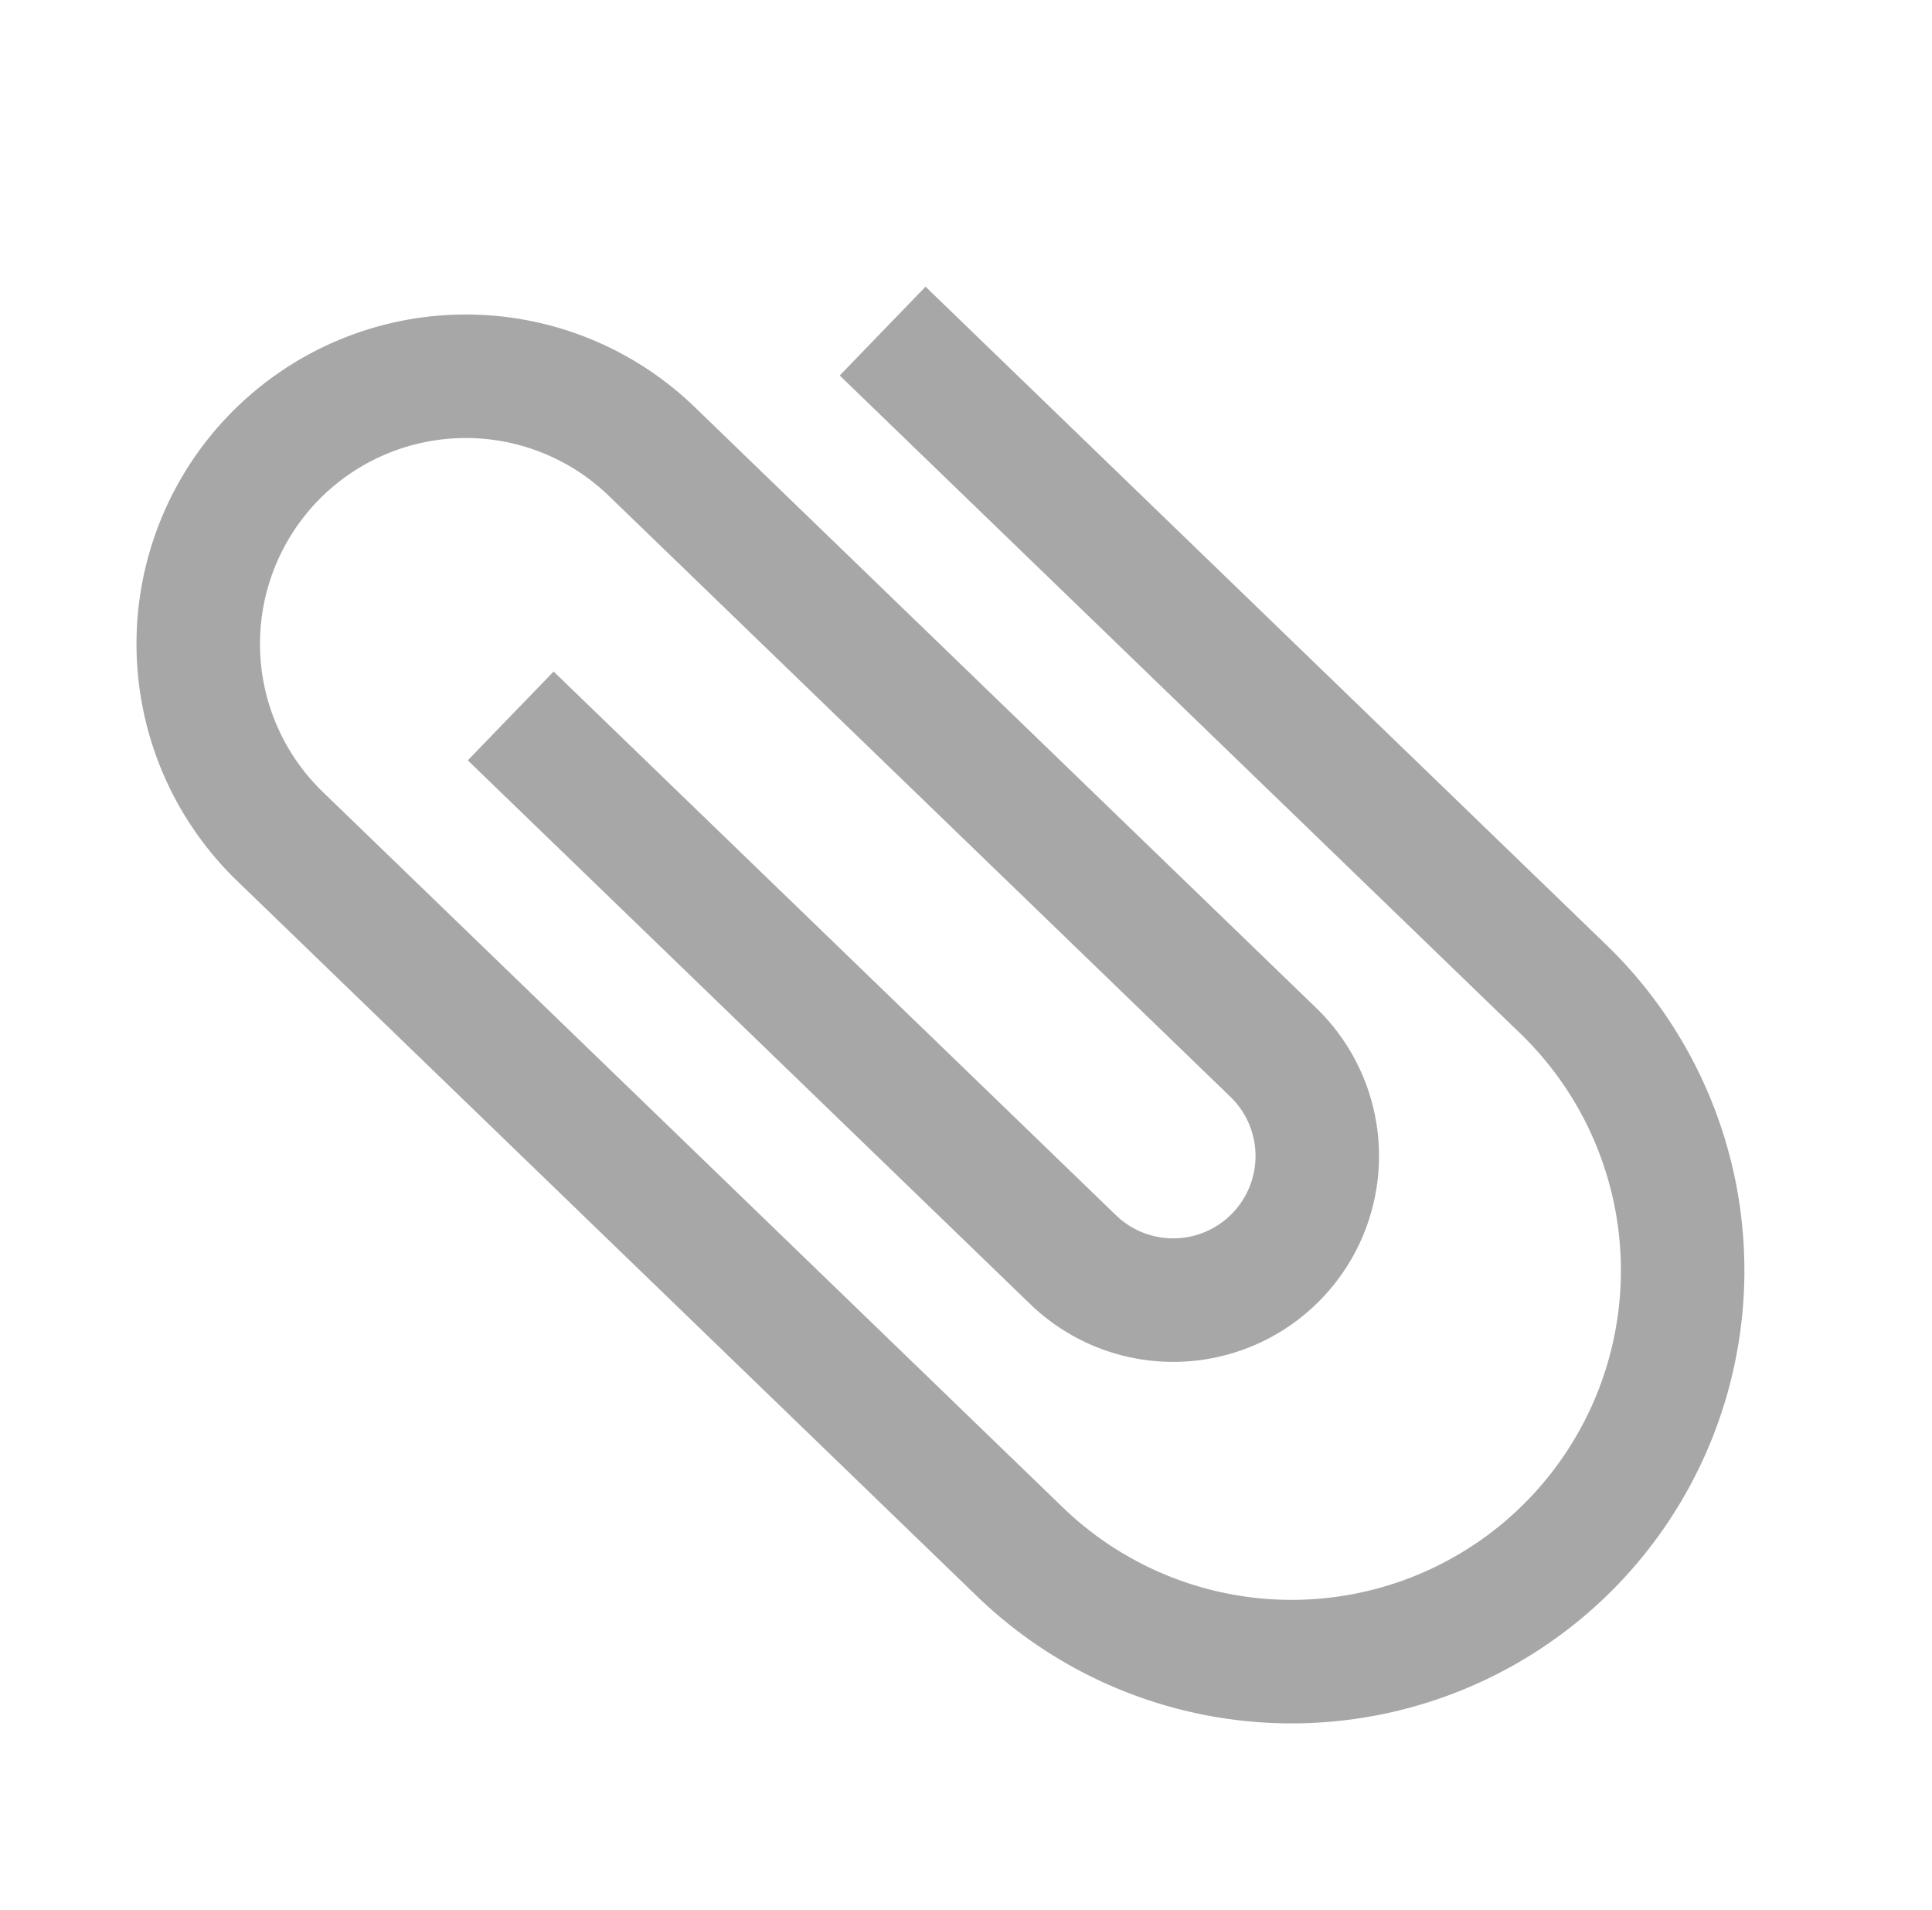<svg xmlns="http://www.w3.org/2000/svg" width="35.2" height="34.793" viewBox="0 0 35.2 34.793">
  <path id="Icon_material-attach-file" data-name="Icon material-attach-file" d="M24.75,9V26.25a6,6,0,0,1-12,0V7.5a3.75,3.75,0,0,1,7.5,0V23.25a1.5,1.5,0,0,1-3,0V9H15V23.25a3.75,3.75,0,0,0,7.5,0V7.5a6,6,0,0,0-12,0V26.25a8.25,8.25,0,0,0,16.5,0V9Z" transform="matrix(0.695, -0.719, 0.719, 0.695, -8.373, 18.38)" fill="#a7a7a7" opacity="0.997"/>
</svg>
